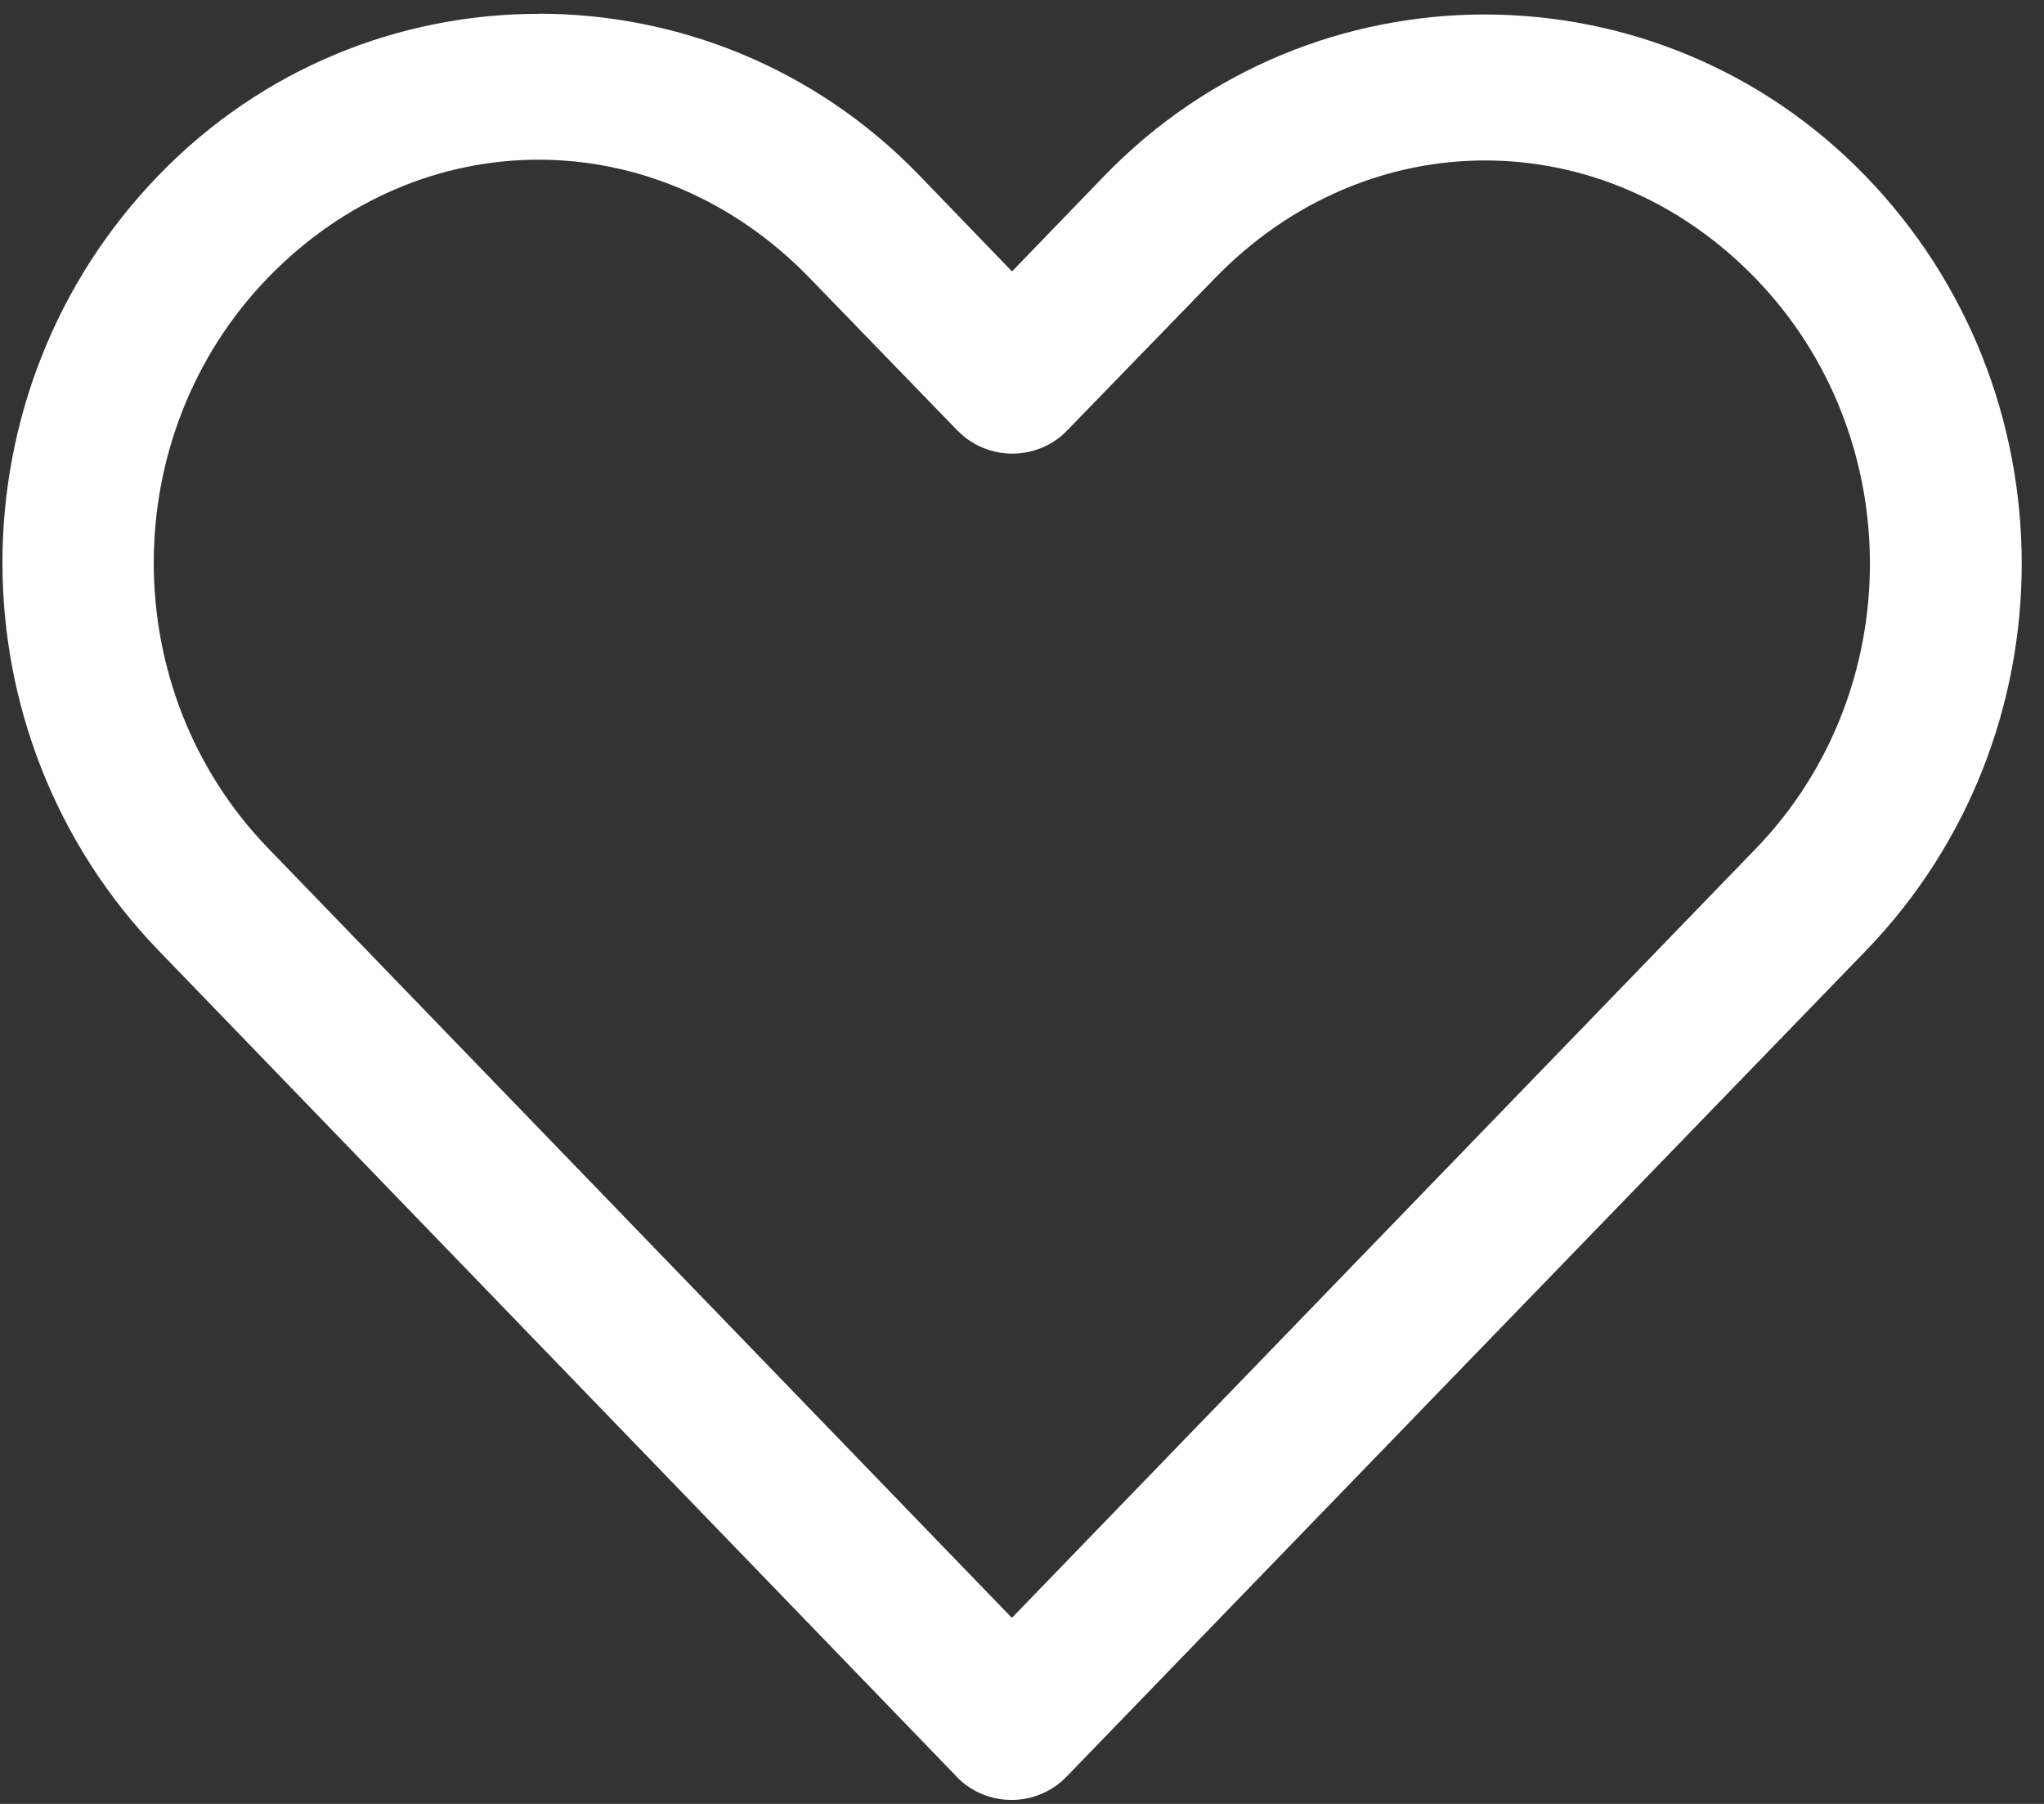 <svg width="17" height="15" viewBox="0 0 17 15" fill="none" xmlns="http://www.w3.org/2000/svg">
<rect x="0" y="0" width="17" height="15" fill="#333333" stroke="none"/>
<path d="M4.481 0.115C3.332 0.115 2.185 0.562 1.319 1.458C-0.414 3.247 -0.411 6.113 1.319 7.904L7.959 14.776L7.957 14.775C8.076 14.898 8.241 14.967 8.413 14.967C8.585 14.967 8.75 14.898 8.869 14.775C11.084 12.486 13.299 10.197 15.515 7.909C17.248 6.12 17.248 3.252 15.515 1.463C13.782 -0.326 10.917 -0.328 9.184 1.463L8.417 2.257L7.644 1.456C6.778 0.561 5.631 0.114 4.482 0.114L4.481 0.115ZM4.481 1.328C5.289 1.328 6.097 1.655 6.731 2.309L7.964 3.581V3.58C8.082 3.703 8.248 3.772 8.42 3.772C8.591 3.772 8.757 3.703 8.875 3.58L10.102 2.316C11.369 1.007 13.335 1.007 14.602 2.316C15.869 3.625 15.869 5.749 14.602 7.058C12.539 9.189 10.478 11.322 8.416 13.453L2.229 7.052C0.962 5.742 0.962 3.618 2.229 2.309C2.863 1.655 3.671 1.328 4.479 1.328L4.481 1.328Z" fill="white"/>
</svg>
